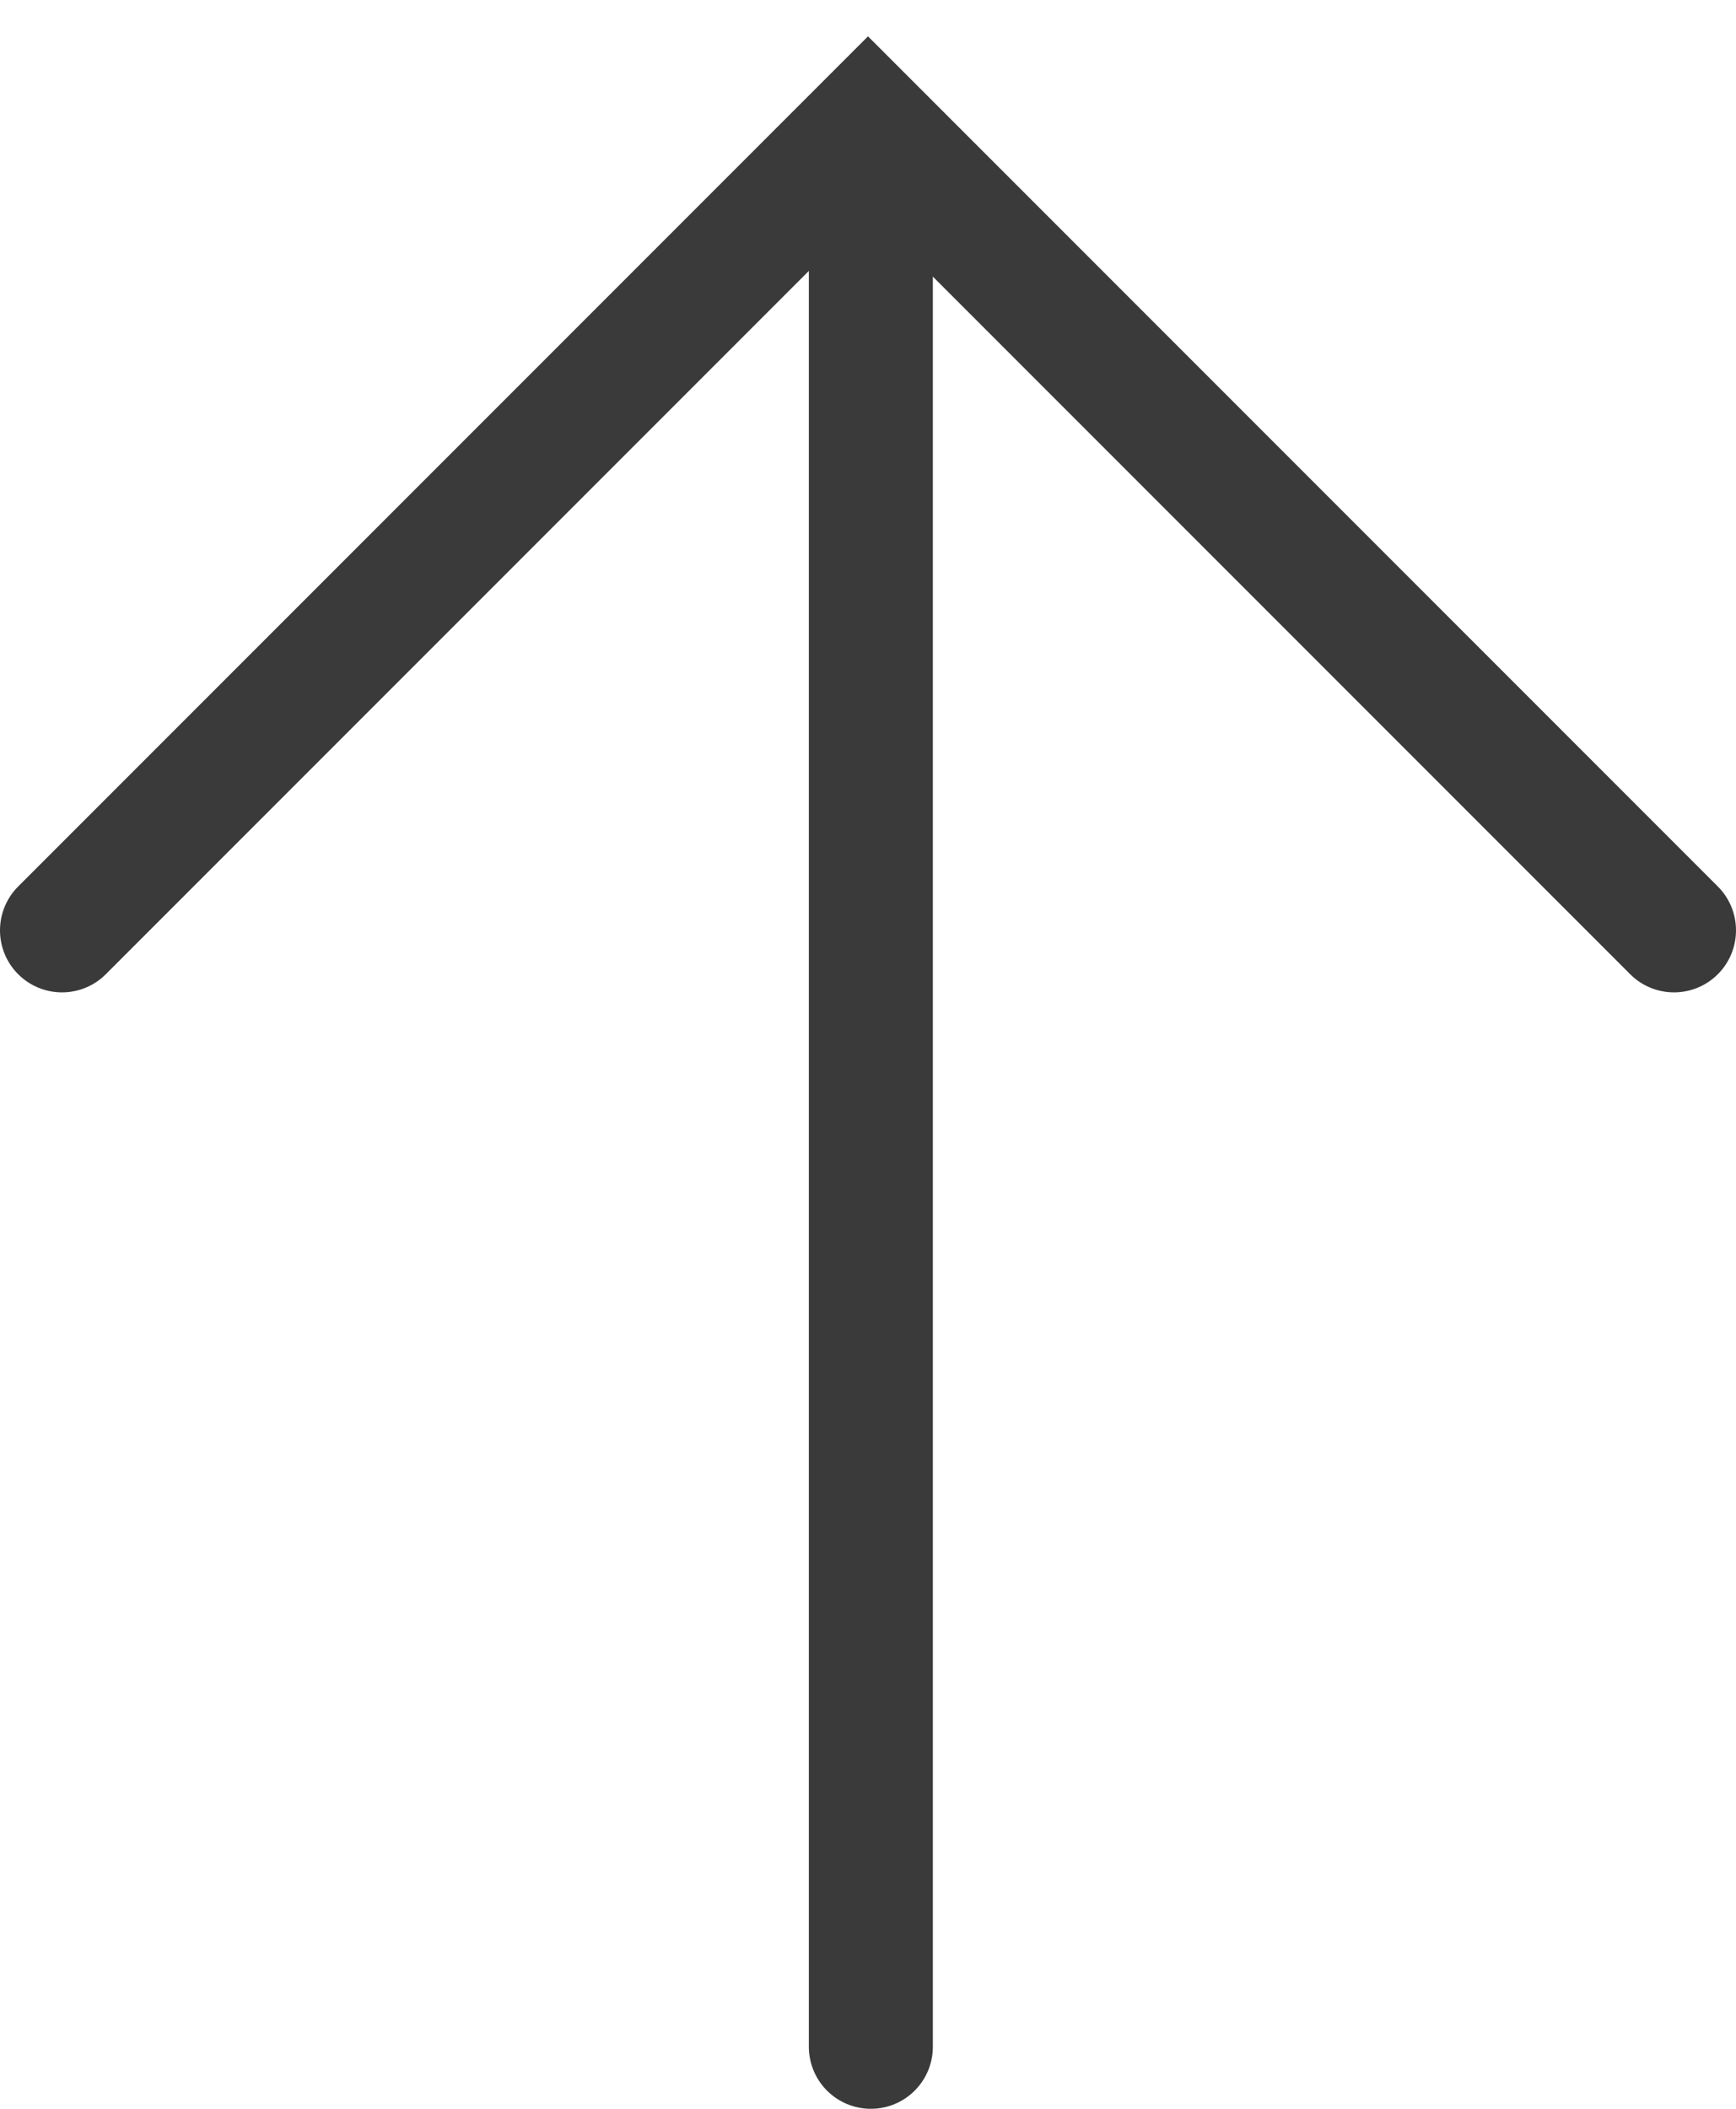 <?xml version="1.0" encoding="UTF-8"?> <svg xmlns="http://www.w3.org/2000/svg" width="28" height="34" viewBox="0 0 28 34" fill="none"><path d="M0.293 14.293C0.105 14.48 0 14.735 0 15C0 15.265 0.105 15.52 0.293 15.707C0.48 15.895 0.735 16 1 16C1.265 16 1.52 15.895 1.707 15.707C2.14 15.274 2.574 14.84 3.007 14.407C6.836 10.578 10.666 6.748 14.495 2.919C14.566 2.848 14.636 2.778 14.707 2.707H13.293C17.193 6.607 21.093 10.507 24.993 14.407C25.426 14.84 25.86 15.274 26.293 15.707C26.48 15.895 26.735 16 27 16C27.265 16 27.52 15.895 27.707 15.707C27.895 15.52 28 15.265 28 15C28 14.735 27.895 14.48 27.707 14.293C27.274 13.86 26.84 13.426 26.407 12.993C22.507 9.093 18.607 5.193 14.707 1.293L14 0.586L13.293 1.293C13.222 1.364 13.152 1.434 13.081 1.505C9.252 5.334 5.422 9.164 1.593 12.993C1.16 13.426 0.726 13.86 0.293 14.293Z" fill="#3A3A3A"></path><line x1="14.046" y1="3" x2="14.046" y2="33" stroke="#3A3A3A" stroke-width="2" stroke-linecap="round"></line></svg> 